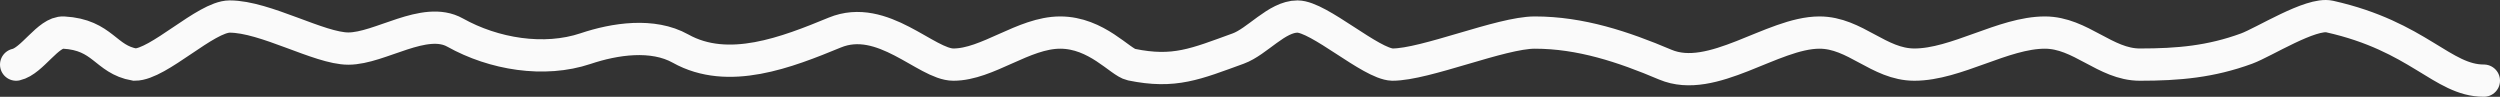 <?xml version="1.0" encoding="UTF-8"?> <svg xmlns="http://www.w3.org/2000/svg" width="155" height="6" viewBox="0 0 155 6" fill="none"><rect x="0" y="0" width="155" height="6" fill="#333333" stroke="none"/><path d="M1 4.006C2 3.783 2.986 1.965 3.942 2.019C6.409 2.156 6.518 3.688 8.356 4.006C9.826 4.006 12.77 1.025 14.24 1.025C16.446 1.025 19.804 3.012 21.596 3.012C23.566 3.012 26.326 0.962 28.216 2.019C30.613 3.359 33.738 3.874 36.308 3.012C38.12 2.404 40.471 2.05 42.192 3.012C45.16 4.671 48.783 3.242 51.755 2.019C54.727 0.795 57.433 4.006 59.111 4.006C61.221 4.006 63.467 2.019 65.731 2.019C67.995 2.019 69.455 3.864 70.144 4.006C72.815 4.556 74.126 3.968 76.764 3.012C77.95 2.583 79.162 1.025 80.442 1.025C81.781 1.025 84.987 3.956 86.327 4.006C88.383 4.006 93.068 2.019 95.154 2.019C97.992 2.019 100.628 2.897 103.245 4.006C106.168 5.245 109.89 2.019 112.808 2.019C115.026 2.019 116.48 4.006 118.692 4.006C121.286 4.006 124.214 2.019 126.784 2.019C128.999 2.019 130.529 4.006 132.668 4.006C135.076 4.006 137.072 3.823 139.288 3.012C140.352 2.623 143.276 0.765 144.437 1.025C149.951 2.258 151.427 5 154 5" stroke="#FAFAFA" stroke-width="2" stroke-linecap="round"></path></svg> 